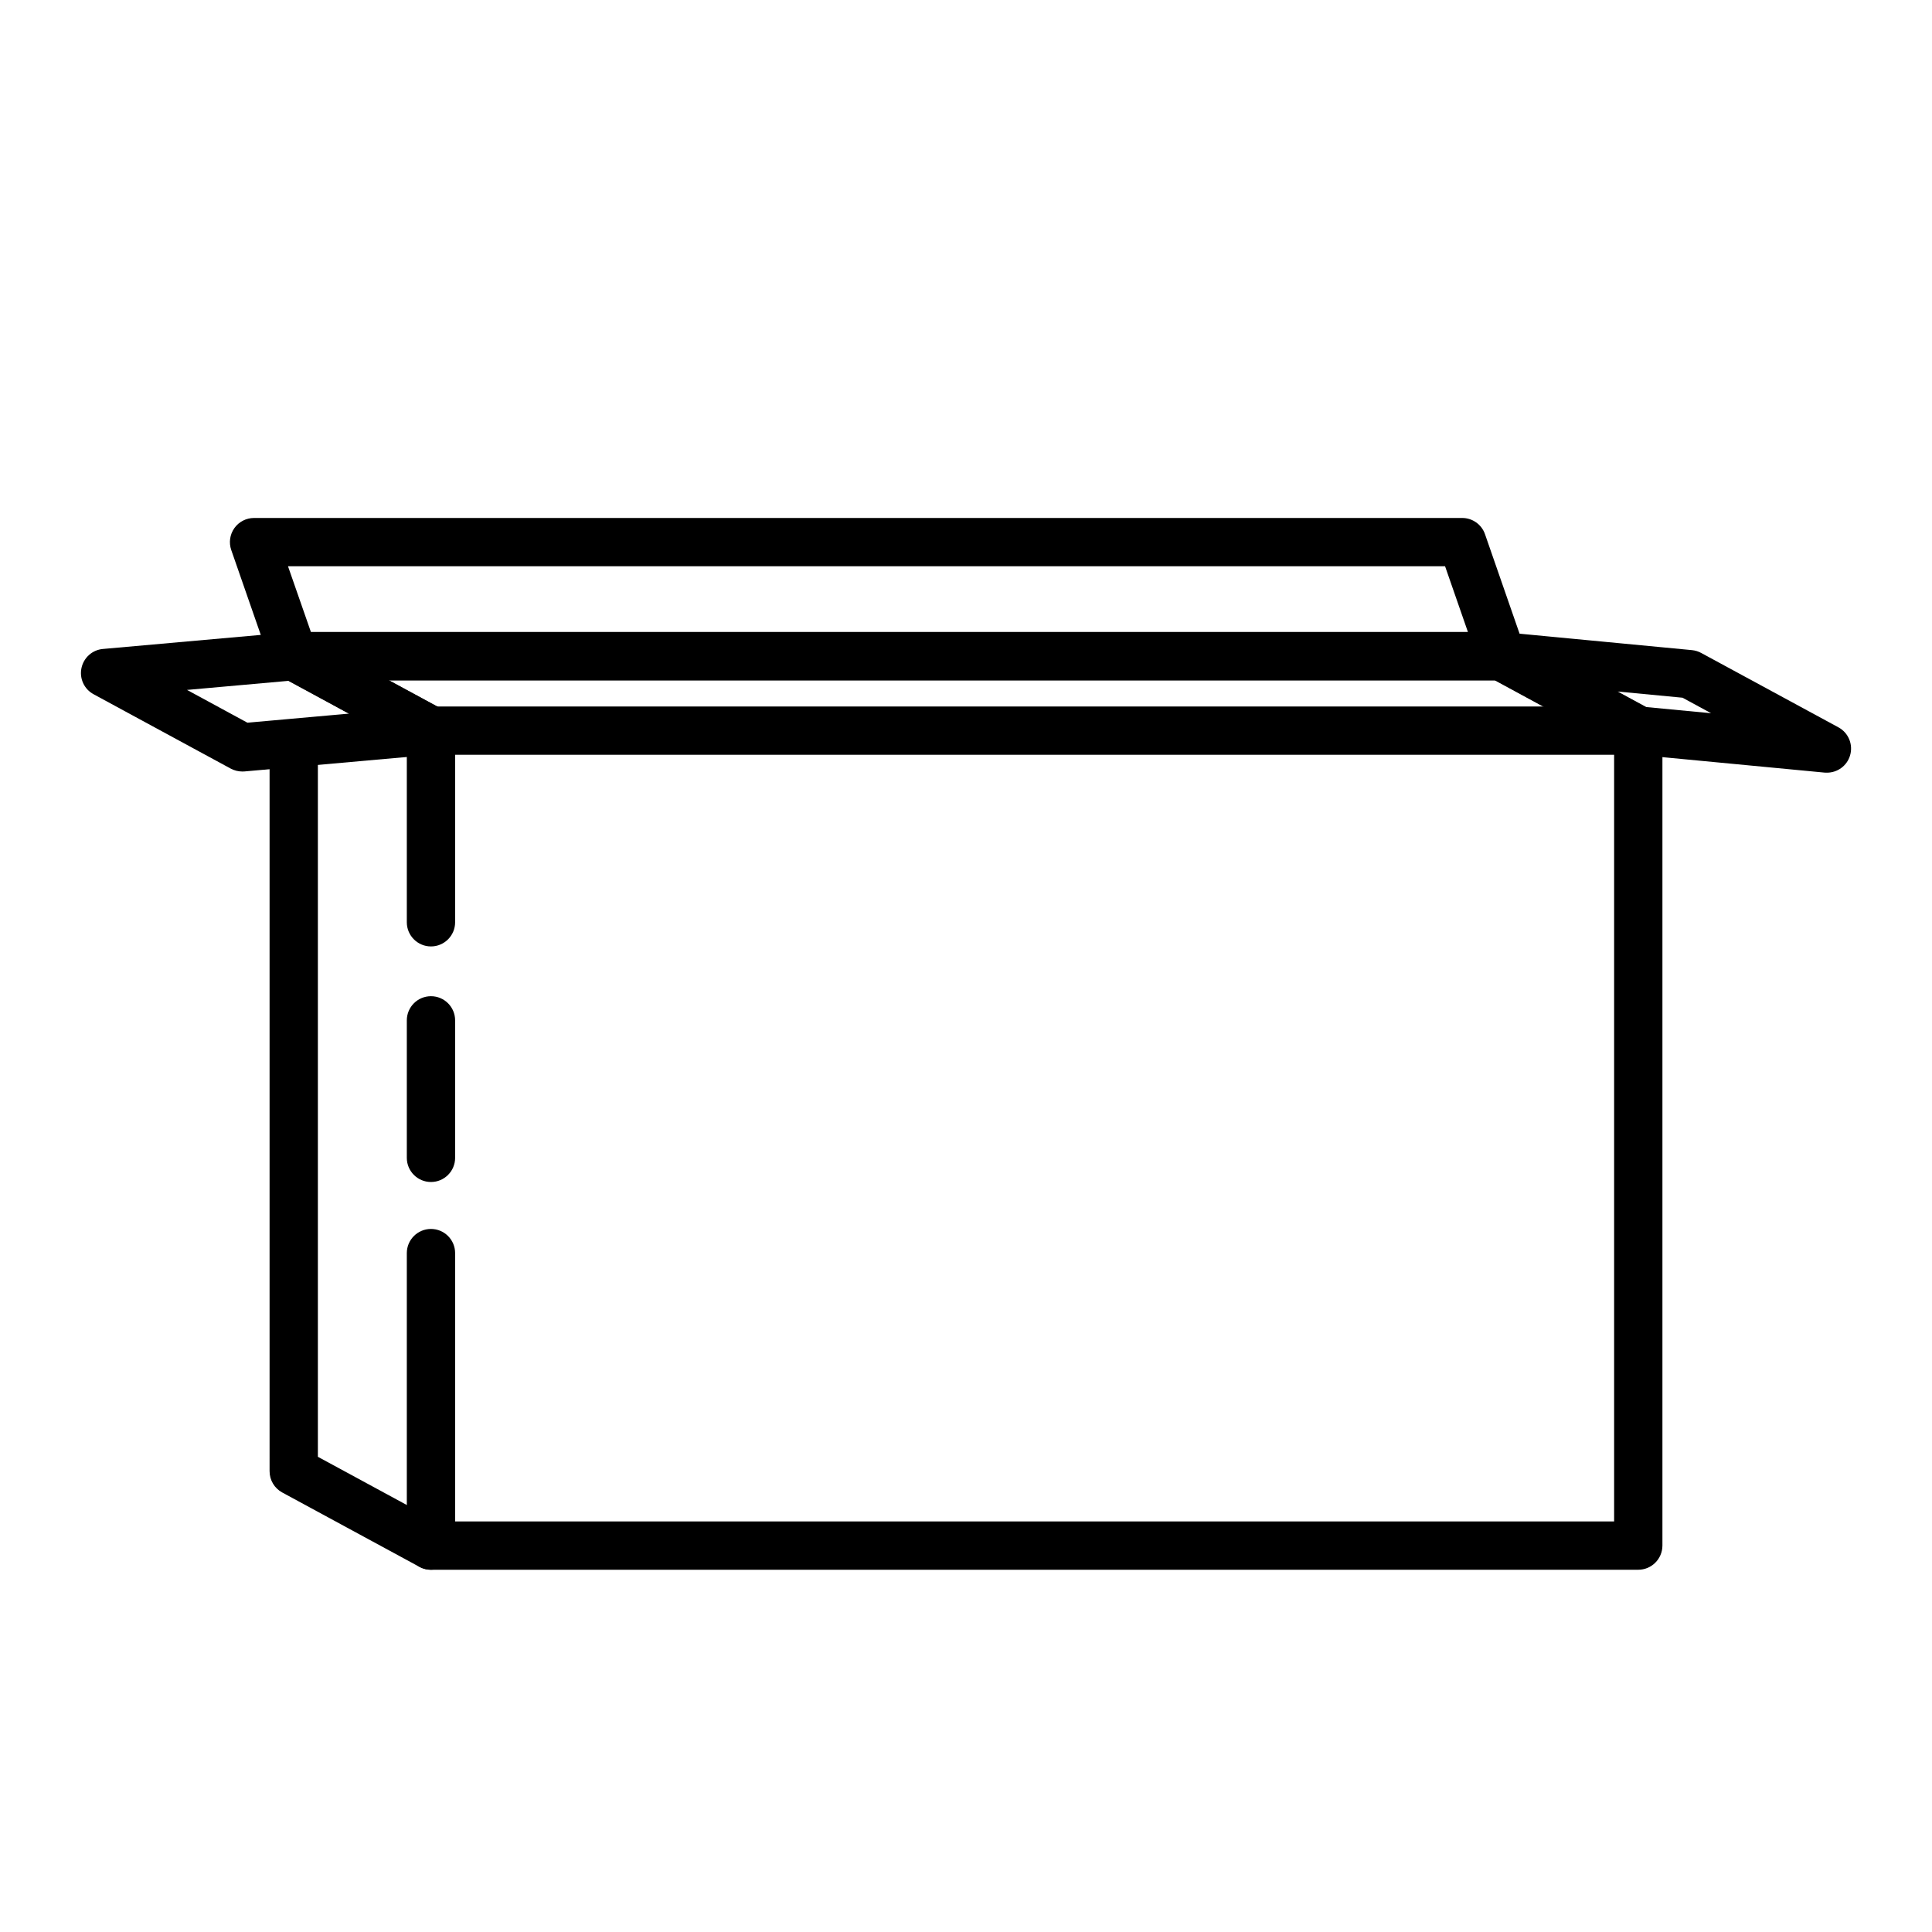 <?xml version="1.0" encoding="utf-8"?>
<!-- Generator: Adobe Illustrator 16.0.0, SVG Export Plug-In . SVG Version: 6.00 Build 0)  -->
<!DOCTYPE svg PUBLIC "-//W3C//DTD SVG 1.1//EN" "http://www.w3.org/Graphics/SVG/1.1/DTD/svg11.dtd">
<svg version="1.1" id="Layer_1" xmlns="http://www.w3.org/2000/svg" xmlns:xlink="http://www.w3.org/1999/xlink" x="0px" y="0px"
	 width="30px" height="30px" viewBox="0 0 30 30" enable-background="new 0 0 30 30" xml:space="preserve">
<g display="none">
	<g display="inline">
		<path d="M12.086,24.374c-0.061,0-0.121-0.015-0.176-0.044l-6.758-3.601c-0.123-0.065-0.199-0.192-0.199-0.331v-1.882
			c0-0.132,0.069-0.254,0.182-0.321c0.113-0.068,0.254-0.07,0.369-0.01l2.652,1.413c0.183,0.098,0.252,0.324,0.155,0.508
			c-0.097,0.182-0.324,0.254-0.507,0.154l-2.101-1.119v1.031l6.008,3.201v-1.031l-1.765-0.94c-0.183-0.098-0.252-0.324-0.155-0.508
			c0.098-0.181,0.325-0.253,0.507-0.154l1.963,1.046c0.123,0.065,0.199,0.192,0.199,0.331v1.882c0,0.132-0.069,0.254-0.182,0.321
			C12.22,24.356,12.153,24.374,12.086,24.374z"/>
	</g>
	<g display="inline">
		<path d="M9.322,21.018c-0.06,0-0.121-0.015-0.178-0.045l-0.589-0.318c-0.182-0.099-0.25-0.326-0.152-0.509
			c0.099-0.182,0.327-0.248,0.508-0.151L9.5,20.313c0.182,0.099,0.25,0.326,0.152,0.509C9.584,20.946,9.455,21.018,9.322,21.018z"/>
	</g>
	<g display="inline">
		<path d="M24.671,22.492c-0.06,0-0.12-0.014-0.177-0.044l-6.675-3.557H5.328c-0.207,0-0.375-0.168-0.375-0.375
			s0.168-0.375,0.375-0.375h12.585c0.062,0,0.122,0.015,0.177,0.044l6.758,3.601c0.183,0.098,0.252,0.324,0.154,0.508
			C24.935,22.42,24.805,22.492,24.671,22.492z"/>
	</g>
	<g display="inline">
		<path d="M24.672,24.375H12.086c-0.207,0-0.375-0.168-0.375-0.375v-1.883c0-0.207,0.168-0.375,0.375-0.375h12.585
			c0.207,0,0.375,0.168,0.375,0.375V24C25.047,24.207,24.879,24.375,24.672,24.375z M12.461,23.625h11.835v-1.133H12.461V23.625z"/>
	</g>
	<g display="inline">
		<path d="M19.171,22.206c0,0.438-0.354,0.792-0.792,0.792s-0.792-0.354-0.792-0.792"/>
	</g>
</g>
<g display="none">
	<g display="inline">
		<path d="M10.626,16.529c-0.077,0-0.155-0.023-0.222-0.073l-0.863-0.633c-0.167-0.123-0.203-0.357-0.08-0.524
			c0.123-0.166,0.357-0.204,0.524-0.08l0.863,0.634c0.167,0.123,0.203,0.357,0.08,0.524C10.855,16.477,10.741,16.529,10.626,16.529z
			"/>
	</g>
	<g display="inline">
		<path d="M12.754,24.374c-0.079,0-0.158-0.025-0.224-0.074l-5.208-3.873c-0.095-0.07-0.151-0.183-0.151-0.301v-6.254
			c0-0.142,0.08-0.271,0.207-0.335c0.126-0.064,0.278-0.051,0.392,0.034l1.446,1.076c0.167,0.124,0.201,0.358,0.077,0.524
			s-0.358,0.201-0.524,0.077l-0.848-0.63v5.319l4.458,3.315v-5.318l-1.144-0.852c-0.167-0.124-0.201-0.358-0.077-0.524
			c0.124-0.166,0.359-0.2,0.524-0.077l1.295,0.964c0.095,0.07,0.151,0.183,0.151,0.301v6.253c0,0.142-0.08,0.271-0.207,0.335
			C12.87,24.361,12.812,24.374,12.754,24.374z"/>
	</g>
	<g display="inline">
		<path d="M22.453,18.121c-0.078,0-0.156-0.024-0.224-0.074l-5.108-3.8H7.546c-0.207,0-0.375-0.168-0.375-0.375
			s0.168-0.375,0.375-0.375h9.699c0.081,0,0.159,0.026,0.224,0.074l5.208,3.874c0.166,0.123,0.201,0.358,0.077,0.524
			C22.681,18.069,22.567,18.121,22.453,18.121z"/>
	</g>
	<g display="inline">
		<path d="M18.622,21.522c-0.078,0-0.156-0.024-0.224-0.074l-1.277-0.947h-1.976c-0.207,0-0.375-0.168-0.375-0.375
			s0.168-0.375,0.375-0.375h2.1c0.08,0,0.159,0.026,0.224,0.074l1.377,1.021c0.166,0.123,0.201,0.357,0.077,0.524
			C18.85,21.47,18.736,21.522,18.622,21.522z"/>
	</g>
	<g display="inline">
		<path d="M22.453,24.375h-9.699c-0.207,0-0.375-0.168-0.375-0.375v-6.254c0-0.207,0.168-0.375,0.375-0.375h2.386
			c0.207,0,0.375,0.168,0.375,0.375v3.018h4.163v-3.018c0-0.207,0.168-0.375,0.375-0.375h2.4c0.207,0,0.375,0.168,0.375,0.375V24
			C22.828,24.207,22.66,24.375,22.453,24.375z M13.129,23.625h8.949v-5.504h-1.65v3.018c0,0.207-0.168,0.375-0.375,0.375H15.14
			c-0.207,0-0.375-0.168-0.375-0.375v-3.018h-1.636V23.625z"/>
	</g>
	<g display="inline">
		<path d="M17.241,19.154c-0.207,0-0.375-0.168-0.375-0.375v-4.906c0-0.207,0.168-0.375,0.375-0.375s0.375,0.168,0.375,0.375v4.906
			C17.616,18.986,17.448,19.154,17.241,19.154z"/>
	</g>
</g>
<g display="none">
	<g display="inline">
		<path d="M12.756,24.373c-0.079,0-0.158-0.025-0.224-0.074l-5.208-3.872c-0.095-0.07-0.151-0.183-0.151-0.301v-3.949
			c0-0.207,0.168-0.375,0.375-0.375s0.375,0.168,0.375,0.375v3.761l4.458,3.314v-3.295c0-0.207,0.168-0.375,0.375-0.375
			s0.375,0.168,0.375,0.375v4.041c0,0.142-0.08,0.271-0.207,0.335C12.872,24.36,12.814,24.373,12.756,24.373z"/>
	</g>
	<g display="inline">
		<path d="M22.455,24.375h-9.699c-0.207,0-0.375-0.168-0.375-0.375s0.168-0.375,0.375-0.375h9.324v-3.703
			c0-0.207,0.168-0.375,0.375-0.375s0.375,0.168,0.375,0.375V24C22.83,24.207,22.662,24.375,22.455,24.375z"/>
	</g>
	<g display="inline">
		<path d="M12.582,20.291c-0.079,0-0.158-0.025-0.224-0.074l-1.317-0.979c-0.167-0.123-0.201-0.358-0.077-0.524
			c0.123-0.165,0.359-0.201,0.524-0.077l0.718,0.534v-1.497c0-0.207,0.168-0.375,0.375-0.375s0.375,0.168,0.375,0.375v2.243
			c0,0.142-0.08,0.271-0.207,0.335C12.697,20.278,12.64,20.291,12.582,20.291z"/>
	</g>
	<g display="inline">
		<path d="M10.375,18.649c-0.078,0-0.156-0.024-0.223-0.074l-1.252-0.931c-0.167-0.123-0.201-0.358-0.077-0.524
			c0.123-0.166,0.357-0.2,0.524-0.077l1.252,0.931c0.167,0.123,0.201,0.358,0.077,0.524C10.603,18.597,10.49,18.649,10.375,18.649z"
			/>
	</g>
	<g display="inline">
		<path d="M12.582,18.069c-0.078,0-0.156-0.024-0.223-0.074l-5.015-3.729v1.287l1.123,0.835c0.167,0.123,0.201,0.358,0.077,0.524
			c-0.124,0.165-0.358,0.201-0.524,0.077l-1.274-0.947c-0.095-0.071-0.151-0.182-0.151-0.301V13.52c0-0.142,0.08-0.271,0.207-0.335
			c0.126-0.064,0.277-0.051,0.392,0.034l5.613,4.175c0.167,0.123,0.201,0.358,0.077,0.524C12.81,18.017,12.696,18.069,12.582,18.069
			z"/>
	</g>
	<g display="inline">
		<path d="M23.035,20.293H12.582c-0.207,0-0.375-0.168-0.375-0.375s0.168-0.375,0.375-0.375H22.66V18.07H12.582
			c-0.207,0-0.375-0.168-0.375-0.375s0.168-0.375,0.375-0.375h10.453c0.207,0,0.375,0.168,0.375,0.375v2.223
			C23.41,20.125,23.242,20.293,23.035,20.293z"/>
	</g>
	<g display="inline">
		<path d="M23.031,18.06c-0.078,0-0.156-0.024-0.224-0.074l-5.614-4.174c-0.166-0.124-0.201-0.358-0.077-0.524
			c0.123-0.168,0.357-0.201,0.524-0.077l5.614,4.174c0.166,0.123,0.201,0.358,0.077,0.524C23.259,18.007,23.146,18.06,23.031,18.06z
			"/>
	</g>
	<g display="inline">
		<path d="M17.417,13.884H6.964c-0.207,0-0.375-0.168-0.375-0.375s0.168-0.375,0.375-0.375h10.453c0.207,0,0.375,0.168,0.375,0.375
			S17.624,13.884,17.417,13.884z"/>
	</g>
</g>
<g>
	<g>
		<path d="M6.692,18.354c-0.207,0-0.375-0.168-0.375-0.375v-2.135c0-0.207,0.168-0.375,0.375-0.375s0.375,0.168,0.375,0.375v2.135
			C7.067,18.186,6.899,18.354,6.692,18.354z"/>
	</g>
	<g>
		<path d="M25.438,24.375H6.692c-0.207,0-0.375-0.168-0.375-0.375v-4.542c0-0.207,0.168-0.375,0.375-0.375s0.375,0.168,0.375,0.375
			v4.167h17.997V11.72H7.067v2.601c0,0.207-0.168,0.375-0.375,0.375s-0.375-0.168-0.375-0.375v-2.976
			c0-0.207,0.168-0.375,0.375-0.375h18.747c0.207,0,0.375,0.168,0.375,0.375V24C25.813,24.207,25.646,24.375,25.438,24.375z"/>
	</g>
	<g>
		<path d="M25.438,11.72c-0.061,0-0.122-0.015-0.179-0.045l-2.047-1.11H4.561c-0.207,0-0.375-0.168-0.375-0.375
			s0.168-0.375,0.375-0.375h18.747c0.063,0,0.124,0.016,0.179,0.045l2.131,1.155c0.182,0.099,0.25,0.326,0.151,0.508
			C25.7,11.649,25.571,11.72,25.438,11.72z"/>
	</g>
	<g>
		<path d="M6.691,24.375c-0.06,0-0.122-0.015-0.178-0.045l-2.131-1.155c-0.121-0.066-0.196-0.192-0.196-0.33V11.546
			c0-0.207,0.168-0.375,0.375-0.375s0.375,0.168,0.375,0.375v11.075l1.935,1.049c0.182,0.1,0.25,0.327,0.151,0.509
			C6.954,24.304,6.825,24.375,6.691,24.375z"/>
	</g>
	<g>
		<path d="M6.691,11.72c-0.06,0-0.122-0.015-0.178-0.045l-2.131-1.155c-0.182-0.099-0.25-0.326-0.151-0.508
			C4.33,9.829,4.557,9.761,4.74,9.86l2.131,1.155c0.182,0.099,0.25,0.326,0.151,0.508C6.954,11.649,6.825,11.72,6.691,11.72z"/>
	</g>
	<g>
		<path d="M3.762,11.98c-0.062,0-0.124-0.016-0.179-0.045L1.453,10.78c-0.146-0.079-0.222-0.244-0.188-0.406
			c0.034-0.162,0.169-0.283,0.334-0.297l2.93-0.261C4.598,9.808,4.675,9.825,4.74,9.86l2.131,1.155
			c0.146,0.079,0.222,0.244,0.188,0.406c-0.034,0.162-0.169,0.283-0.334,0.297l-2.93,0.261C3.784,11.98,3.773,11.98,3.762,11.98z
			 M2.904,10.713l0.938,0.509l1.578-0.141l-0.938-0.509L2.904,10.713z"/>
	</g>
	<g>
		<path d="M28.368,11.998c-0.012,0-0.023,0-0.035-0.001l-2.916-0.278c-0.051-0.005-0.1-0.02-0.144-0.044l-2.131-1.155
			c-0.157-0.085-0.232-0.269-0.18-0.439c0.051-0.171,0.213-0.278,0.394-0.264l2.916,0.278c0.051,0.005,0.1,0.02,0.144,0.044
			l2.131,1.155c0.157,0.085,0.232,0.269,0.18,0.439C28.679,11.892,28.532,11.998,28.368,11.998z M25.563,10.979l1.007,0.096
			l-0.444-0.241l-1.007-0.096L25.563,10.979z"/>
	</g>
	<g>
		<path d="M23.34,10.564c-0.008,0-0.015,0-0.019,0H4.561c-0.16,0-0.302-0.101-0.354-0.252L3.591,8.541
			C3.551,8.426,3.569,8.3,3.639,8.201s0.184-0.158,0.306-0.158h18.76c0.159,0,0.302,0.101,0.354,0.252l0.58,1.669
			c0.048,0.063,0.075,0.141,0.075,0.225C23.715,10.396,23.547,10.564,23.34,10.564z M4.828,9.814h17.966l-0.355-1.021H4.472
			L4.828,9.814z"/>
	</g>
</g>
<g display="none">
	<g display="inline">
		<path d="M12.625,24.374c-0.06,0-0.12-0.014-0.176-0.044l-4.99-2.658c-0.123-0.065-0.199-0.192-0.199-0.331v-4.189
			c0-0.207,0.168-0.375,0.375-0.375s0.375,0.168,0.375,0.375v3.964l4.791,2.553c0.183,0.098,0.252,0.324,0.155,0.508
			C12.889,24.302,12.759,24.374,12.625,24.374z"/>
	</g>
	<g display="inline">
		<path d="M16.723,14.356c-0.207,0-0.375-0.168-0.375-0.375V12.25c0-0.207,0.168-0.375,0.375-0.375s0.375,0.168,0.375,0.375v1.731
			C17.098,14.188,16.93,14.356,16.723,14.356z"/>
	</g>
	<g display="inline">
		<path d="M12.621,17.412c-0.207,0-0.375-0.168-0.375-0.375v-2.135c0-0.207,0.168-0.375,0.375-0.375h9.098
			c0.207,0,0.375,0.168,0.375,0.375s-0.168,0.375-0.375,0.375h-8.723v1.76C12.996,17.244,12.828,17.412,12.621,17.412z"/>
	</g>
	<g display="inline">
		<path d="M12.621,20.71c-0.207,0-0.375-0.168-0.375-0.375v-1.99c0-0.207,0.168-0.375,0.375-0.375s0.375,0.168,0.375,0.375v1.99
			C12.996,20.542,12.828,20.71,12.621,20.71z"/>
	</g>
	<g display="inline">
		<path d="M21.719,24.375h-9.098c-0.207,0-0.375-0.168-0.375-0.375v-2.187c0-0.207,0.168-0.375,0.375-0.375s0.375,0.168,0.375,0.375
			v1.812h8.348v-5.053c0-0.207,0.168-0.375,0.375-0.375s0.375,0.168,0.375,0.375V24C22.094,24.207,21.926,24.375,21.719,24.375z"/>
	</g>
	<g display="inline">
		<path d="M16.743,12.614c-0.008-0.001-0.015,0-0.019,0H7.635c-0.13,0-0.25-0.067-0.319-0.178L5.042,8.759
			C4.97,8.643,4.967,8.498,5.033,8.379C5.1,8.26,5.225,8.187,5.361,8.187h9.089c0.13,0,0.25,0.067,0.319,0.178l2.224,3.594
			c0.077,0.068,0.126,0.169,0.126,0.281C17.118,12.446,16.95,12.614,16.743,12.614z M7.844,11.864h8.208l-1.811-2.928H6.034
			L7.844,11.864z"/>
	</g>
	<g display="inline">
		<path d="M23.965,18.953c-0.007-0.001-0.014-0.001-0.019,0h-9.089c-0.13,0-0.25-0.067-0.319-0.178l-2.274-3.679
			c-0.072-0.116-0.075-0.261-0.009-0.38c0.066-0.119,0.191-0.192,0.328-0.192h9.089c0.13,0,0.251,0.067,0.319,0.178l2.223,3.595
			c0.077,0.069,0.126,0.17,0.126,0.281C24.34,18.785,24.172,18.953,23.965,18.953z M15.066,18.203h8.208l-1.811-2.929h-8.207
			L15.066,18.203z"/>
	</g>
	<g display="inline">
		<path d="M10.349,18.944c-0.059,0-0.119-0.014-0.175-0.044l-5.008-2.657c-0.092-0.049-0.159-0.133-0.186-0.233
			c-0.027-0.1-0.012-0.207,0.043-0.295l2.275-3.678c0.104-0.167,0.318-0.227,0.495-0.134L12.8,14.56
			c0.092,0.048,0.159,0.133,0.186,0.233c0.027,0.1,0.012,0.207-0.043,0.295l-2.275,3.679C10.598,18.881,10.476,18.944,10.349,18.944
			z M5.871,15.769l4.344,2.305l1.879-3.039L7.75,12.73L5.871,15.769z"/>
	</g>
	<g display="inline">
		<path d="M21.713,15.257c-0.061,0-0.12-0.015-0.176-0.044l-5.009-2.656c-0.115-0.061-0.19-0.178-0.198-0.309
			c-0.008-0.13,0.053-0.255,0.159-0.33l2.946-2.053c0.116-0.08,0.267-0.088,0.391-0.023l5.008,2.656
			c0.115,0.061,0.19,0.178,0.198,0.309c0.008,0.13-0.053,0.255-0.159,0.33l-2.945,2.053C21.863,15.234,21.788,15.257,21.713,15.257z
			 M17.423,12.182l4.264,2.261l2.253-1.571l-4.263-2.261L17.423,12.182z"/>
	</g>
</g>
</svg>
